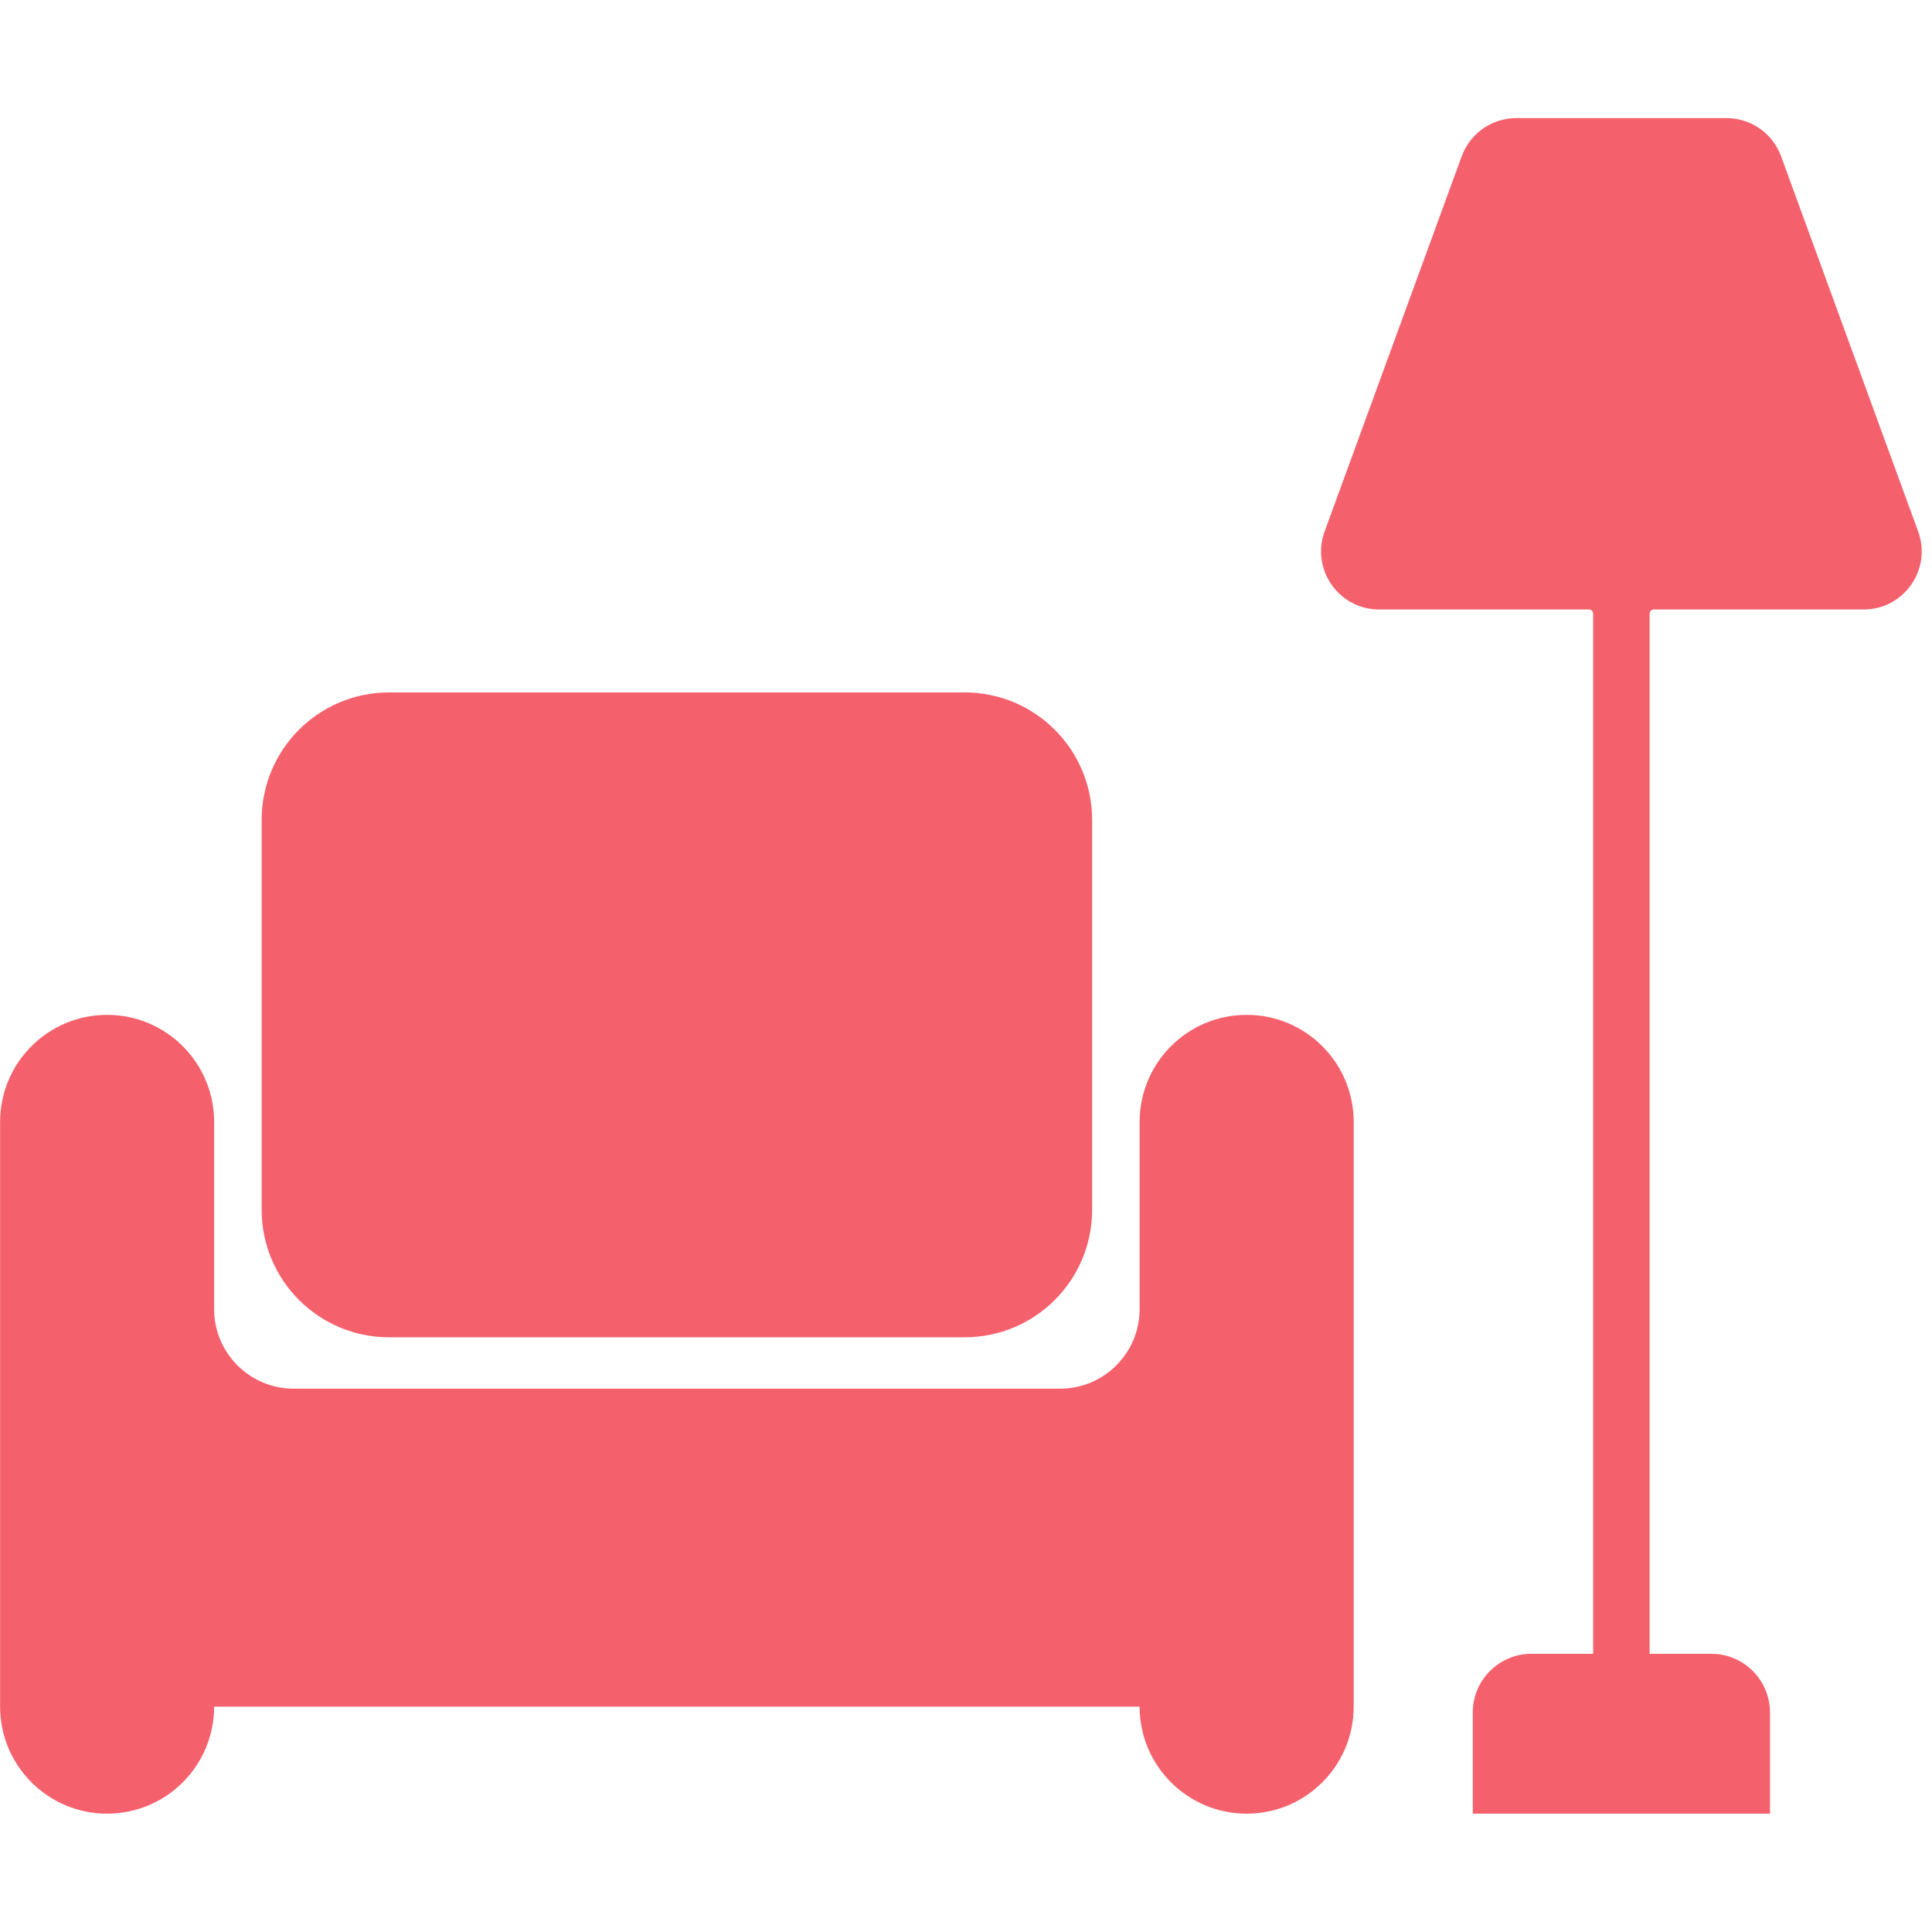 <svg xmlns="http://www.w3.org/2000/svg" xmlns:xlink="http://www.w3.org/1999/xlink" width="512" zoomAndPan="magnify" viewBox="0 0 384 384" height="512" preserveAspectRatio="xMidYMid meet"><defs><clipPath><path d="M 0 23.379 L 382 23.379 L 382 360.879 L 0 360.879 Z M 0 23.379 " clip-rule="nonzero"></path></clipPath></defs><g clip-path="url(#4c6287d77c)"><path fill="#f4616d" d="M 381.25 105.637 L 354 31.051 C 352.34 26.504 348.008 23.473 343.16 23.473 L 301.367 23.473 C 296.523 23.473 292.195 26.504 290.531 31.051 L 263.277 105.637 C 260.527 113.168 266.102 121.141 274.117 121.141 L 315.82 121.141 C 316.281 121.141 316.652 121.512 316.652 121.969 L 316.652 328.699 L 304.402 328.699 C 297.957 328.699 292.727 333.926 292.727 340.371 L 292.727 360.48 L 351.801 360.48 L 351.801 340.371 C 351.801 333.926 346.574 328.699 340.129 328.699 L 327.875 328.699 L 327.875 121.969 C 327.875 121.512 328.246 121.141 328.707 121.141 L 370.41 121.141 C 378.426 121.141 384 113.168 381.25 105.637 Z M 247.785 201.711 C 236.031 201.711 226.508 211.234 226.508 222.984 L 226.508 260.188 C 226.508 268.926 219.426 276.012 210.691 276.012 L 58.379 276.012 C 49.645 276.012 42.559 268.926 42.559 260.188 L 42.559 222.984 C 42.559 211.234 33.035 201.711 21.289 201.711 C 9.543 201.711 0.02 211.234 0.02 222.984 L 0.02 339.211 C 0.02 350.957 9.543 360.48 21.289 360.48 C 33.035 360.48 42.559 350.957 42.559 339.211 L 226.508 339.211 C 226.508 350.957 236.031 360.48 247.785 360.48 C 259.531 360.48 269.055 350.957 269.055 339.211 L 269.055 222.984 C 269.055 211.234 259.531 201.711 247.785 201.711 Z M 191.738 265.797 L 77.332 265.797 C 63.344 265.797 52.008 254.457 52.008 240.469 L 52.008 162.953 C 52.008 148.965 63.344 137.625 77.332 137.625 L 191.738 137.625 C 205.727 137.625 217.066 148.965 217.066 162.953 L 217.066 240.469 C 217.066 254.457 205.727 265.797 191.738 265.797 " fill-opacity="1" fill-rule="evenodd"></path></g></svg>